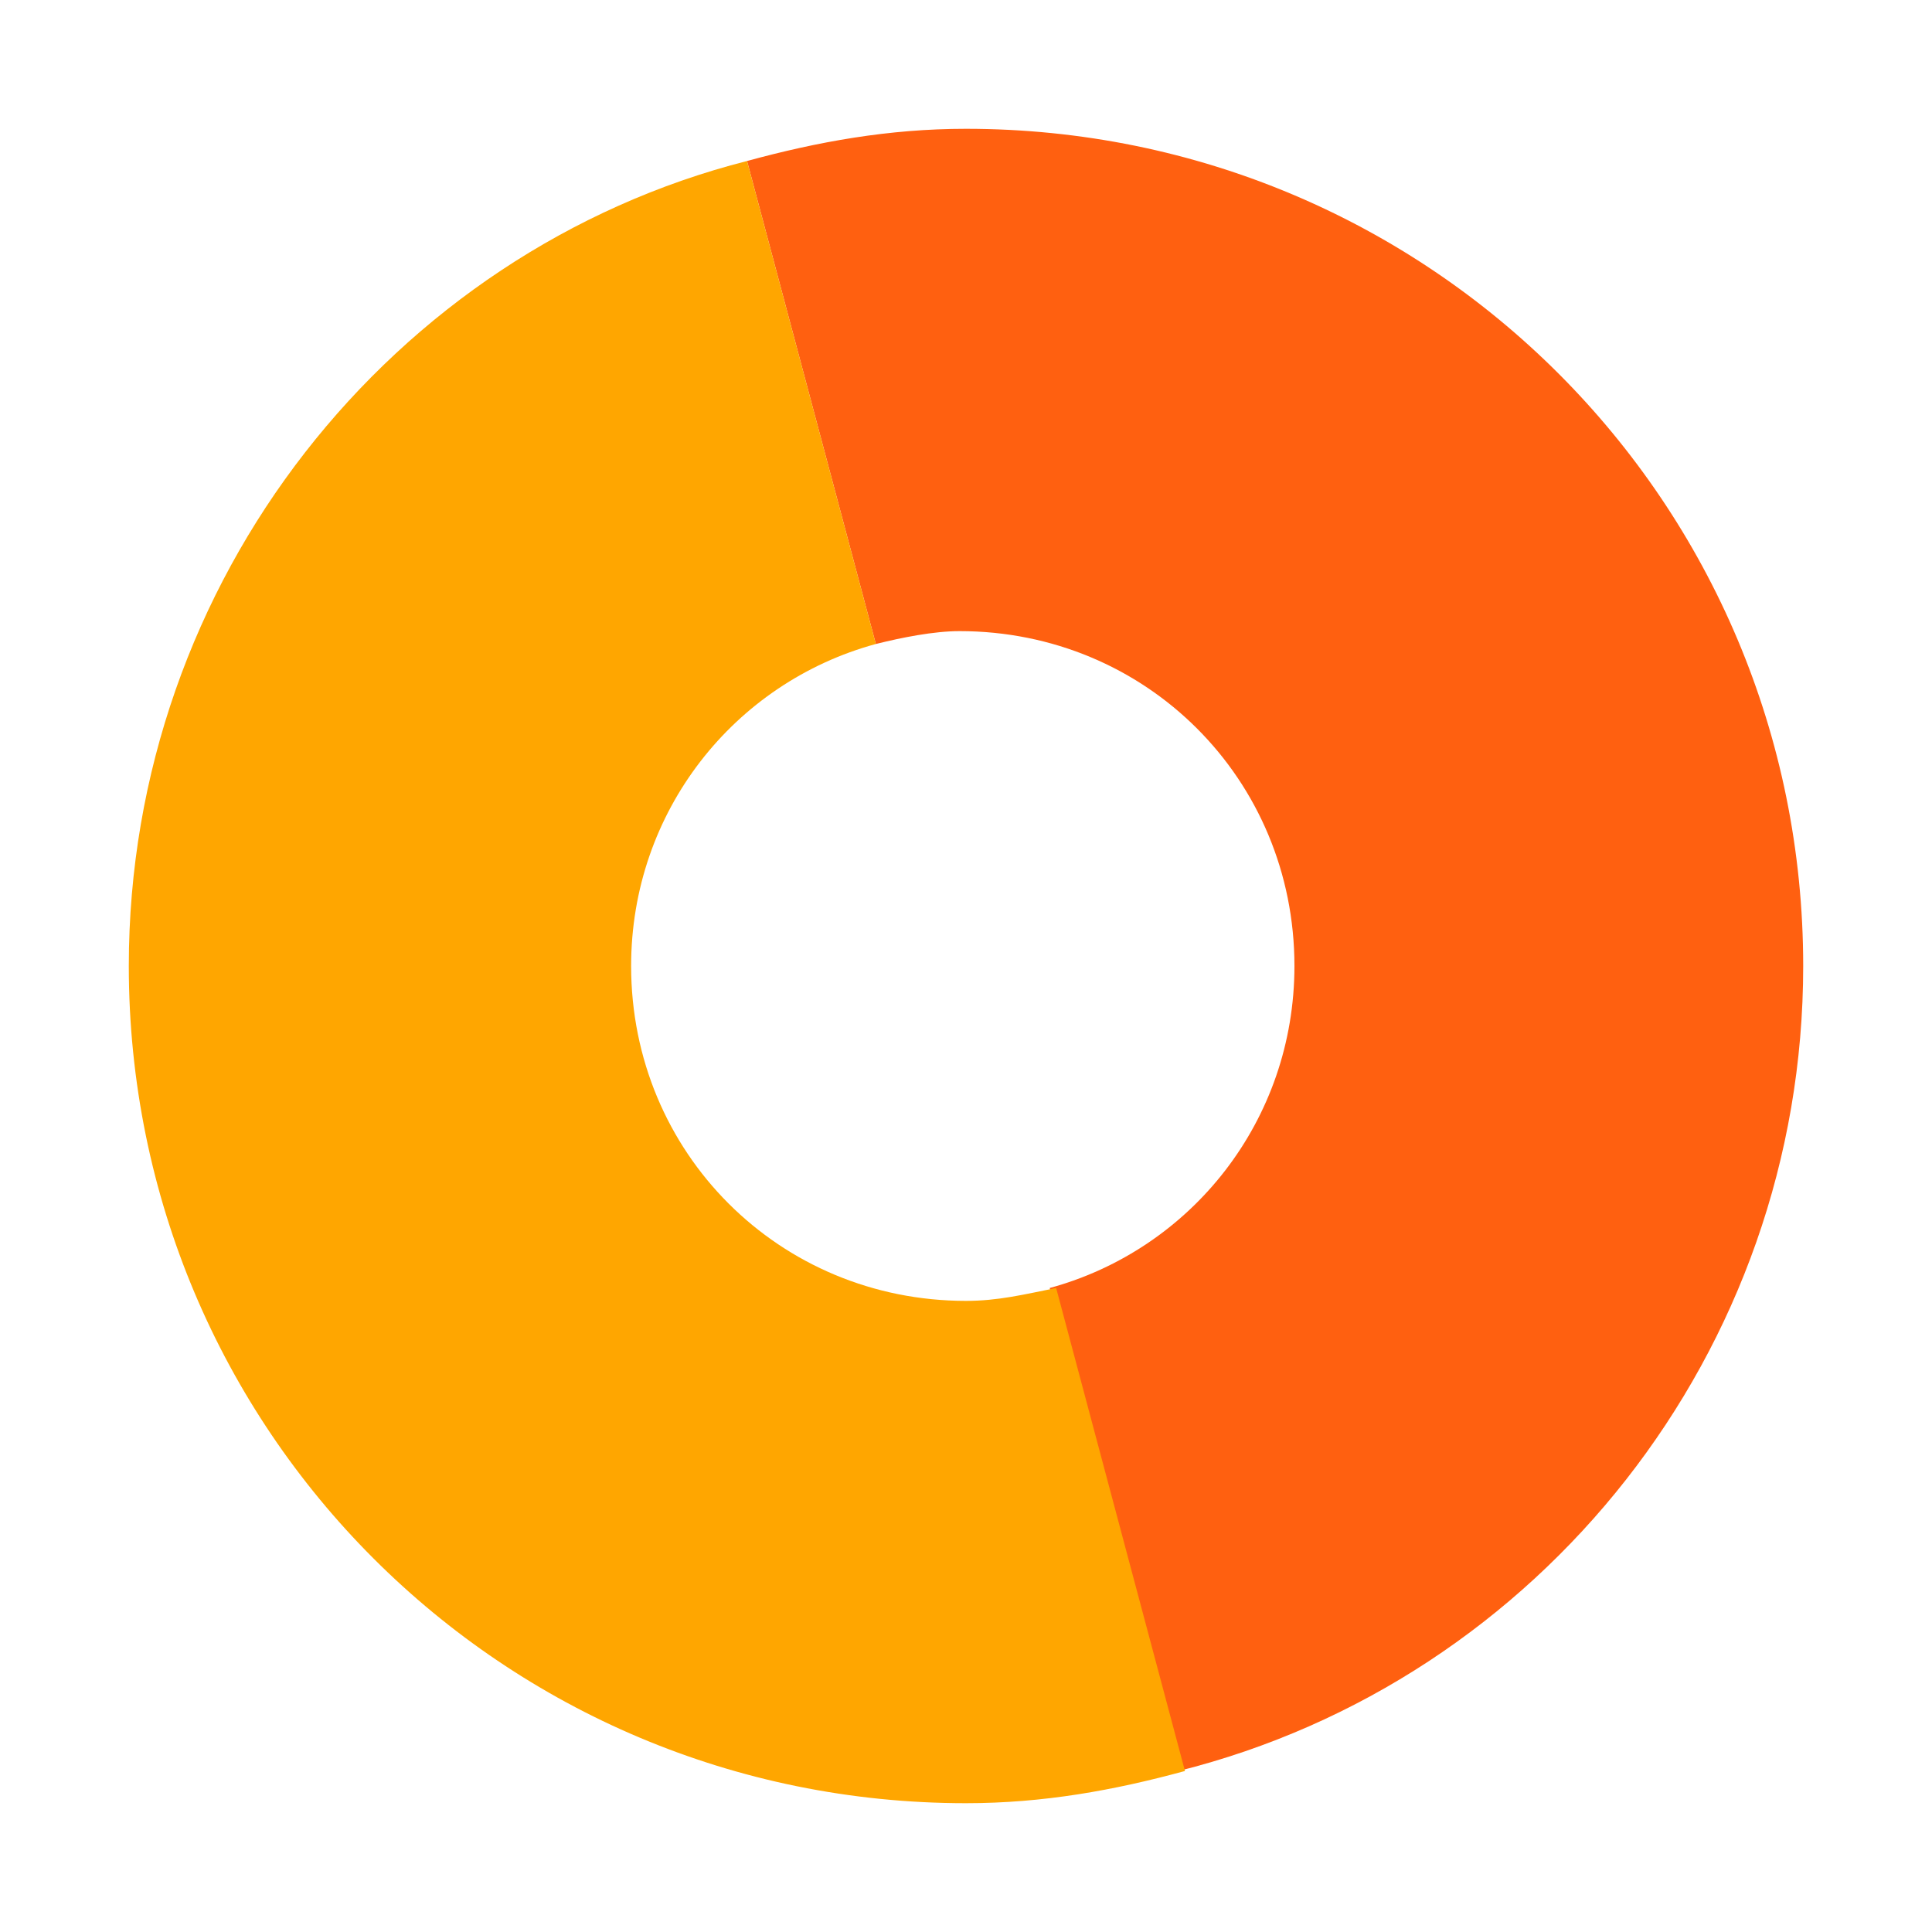 <svg xmlns="http://www.w3.org/2000/svg" viewBox="0 0 30 30"><style/><g id="レイヤー_3"><path d="M15 2c-1.2 0-2.3.2-3.4.5l2 7.5c.4-.1.9-.2 1.3-.2 2.9 0 5.2 2.3 5.2 5.2 0 2.4-1.6 4.4-3.8 5l2 7.5C23.9 26.1 28 21 28 15c0-7.2-5.8-13-13-13z" fill="#ff6010"/><path d="M15 20.2c-2.9 0-5.2-2.3-5.2-5.2 0-2.4 1.6-4.4 3.8-5l-2-7.5C6.1 3.9 2 9 2 15c0 7.2 5.8 13 13 13 1.2 0 2.3-.2 3.4-.5l-2-7.5c-.5.1-.9.2-1.4.2z" fill="#ffa600"/></g></svg>